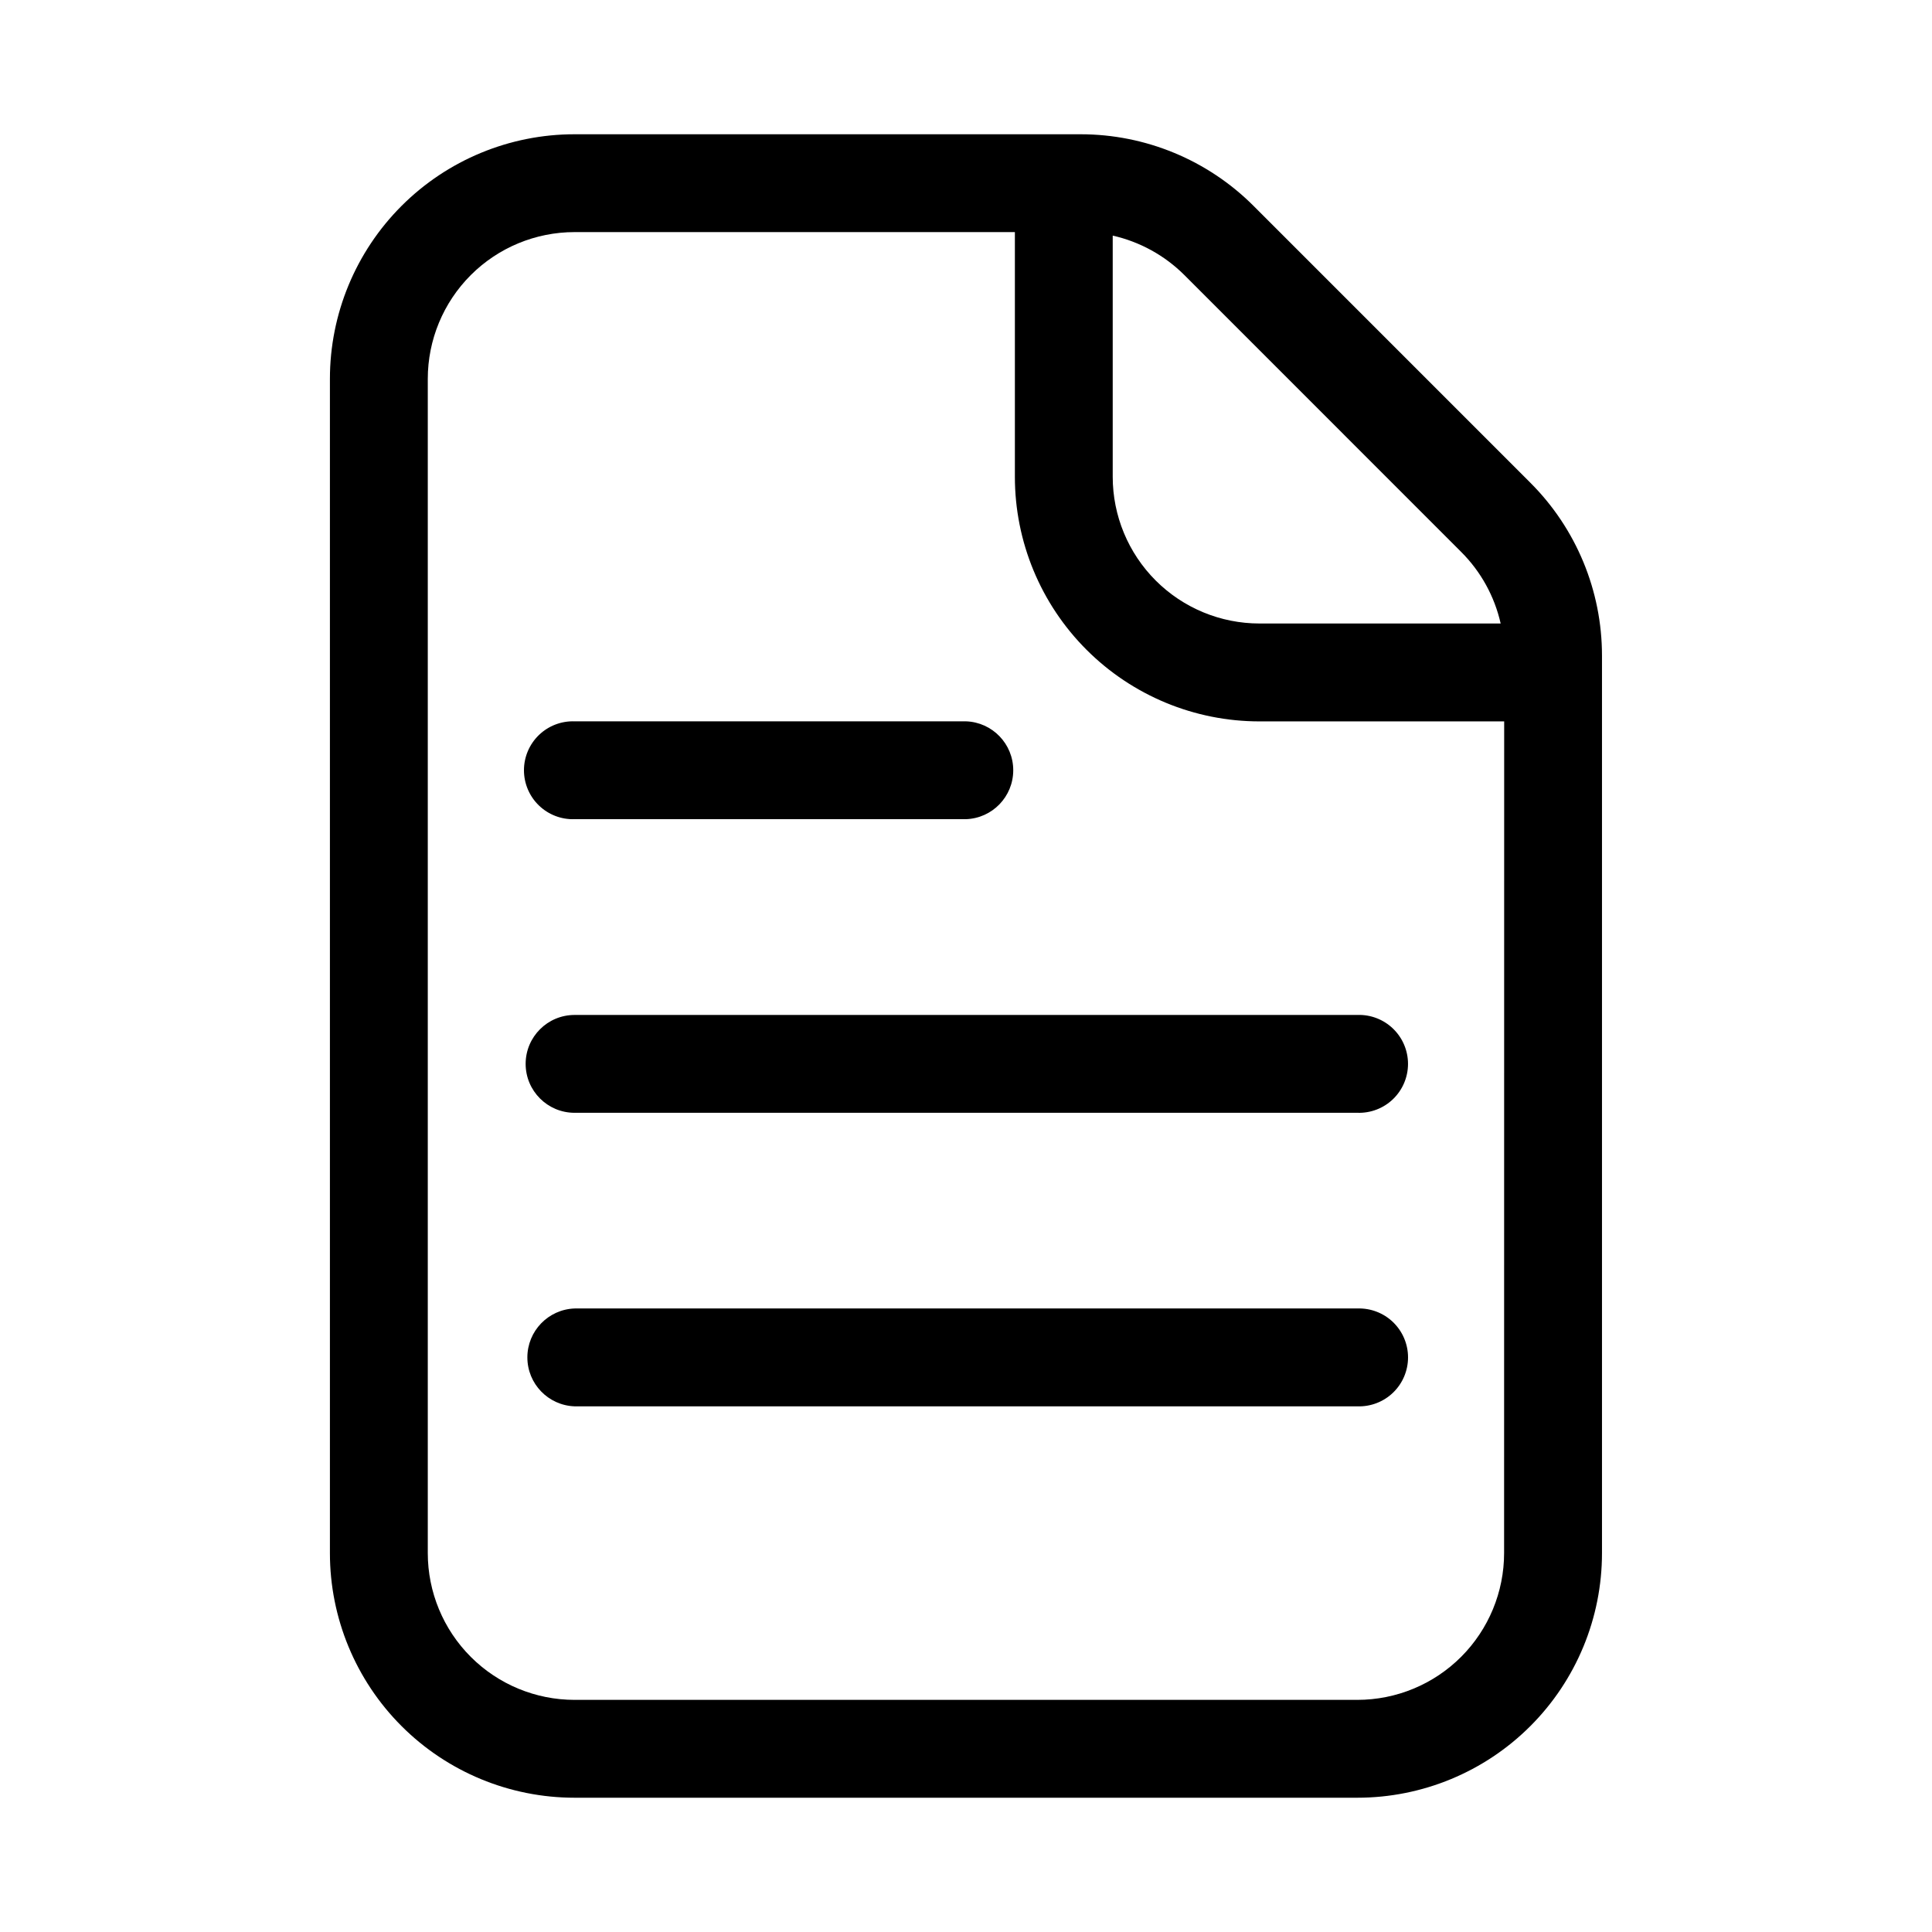 <?xml version="1.0" encoding="UTF-8"?>
<!-- Uploaded to: ICON Repo, www.iconrepo.com, Generator: ICON Repo Mixer Tools -->
<svg fill="#000000" width="800px" height="800px" version="1.1" viewBox="144 144 512 512" xmlns="http://www.w3.org/2000/svg">
 <g fill-rule="evenodd">
  <path d="m476.21 198.57c-12.152-12.16-28.641-18.988-45.832-18.988h-134.11c-17.195-0.004-33.691 6.824-45.852 18.984-12.156 12.16-18.988 28.652-18.984 45.848v311.17c-0.004 17.195 6.828 33.688 18.984 45.848 12.16 12.16 28.656 18.988 45.852 18.984h207.44c17.199 0.004 33.691-6.824 45.852-18.984 12.16-12.16 18.988-28.652 18.984-45.848v-237.83c0.004-17.191-6.824-33.68-18.988-45.828zm-37.328 7.871c7.188 1.625 13.77 5.246 18.988 10.453l73.352 73.367c5.219 5.203 8.848 11.785 10.469 18.973h-63.906c-10.316 0.004-20.215-4.094-27.512-11.391s-11.395-17.195-11.391-27.512zm103.72 349.14c0 10.312-4.098 20.207-11.391 27.504-7.293 7.293-17.184 11.395-27.5 11.398h-207.44c-10.32 0-20.215-4.098-27.508-11.395-7.297-7.297-11.395-17.191-11.395-27.508v-311.17c0-10.312 4.094-20.207 11.387-27.5 7.293-7.297 17.184-11.398 27.5-11.402h116.7v64.836c-0.004 17.195 6.824 33.688 18.984 45.848 12.16 12.16 28.652 18.988 45.848 18.984h64.836z"/>
  <path d="m296.28 361.09h103.72c6.984-0.242 12.52-5.977 12.52-12.965 0-6.988-5.535-12.723-12.52-12.965h-103.72c-3.516-0.121-6.934 1.188-9.465 3.633s-3.961 5.812-3.961 9.332c0 3.519 1.43 6.887 3.961 9.332 2.531 2.445 5.949 3.758 9.465 3.633z"/>
  <path d="m283.3 425.93c0 7.164 5.809 12.973 12.973 12.973h207.44c3.519 0.121 6.934-1.188 9.465-3.633 2.531-2.445 3.961-5.812 3.961-9.332s-1.43-6.887-3.961-9.332c-2.531-2.445-5.945-3.758-9.465-3.633h-207.44c-7.16 0-12.965 5.797-12.973 12.957z"/>
  <path d="m503.72 490.76h-207.44c-6.984 0.246-12.523 5.977-12.523 12.965 0 6.992 5.539 12.723 12.523 12.969h207.44c3.519 0.121 6.934-1.191 9.465-3.637 2.531-2.441 3.961-5.812 3.961-9.332 0-3.516-1.43-6.887-3.961-9.332-2.531-2.441-5.945-3.754-9.465-3.633z"/>
 </g>
</svg>